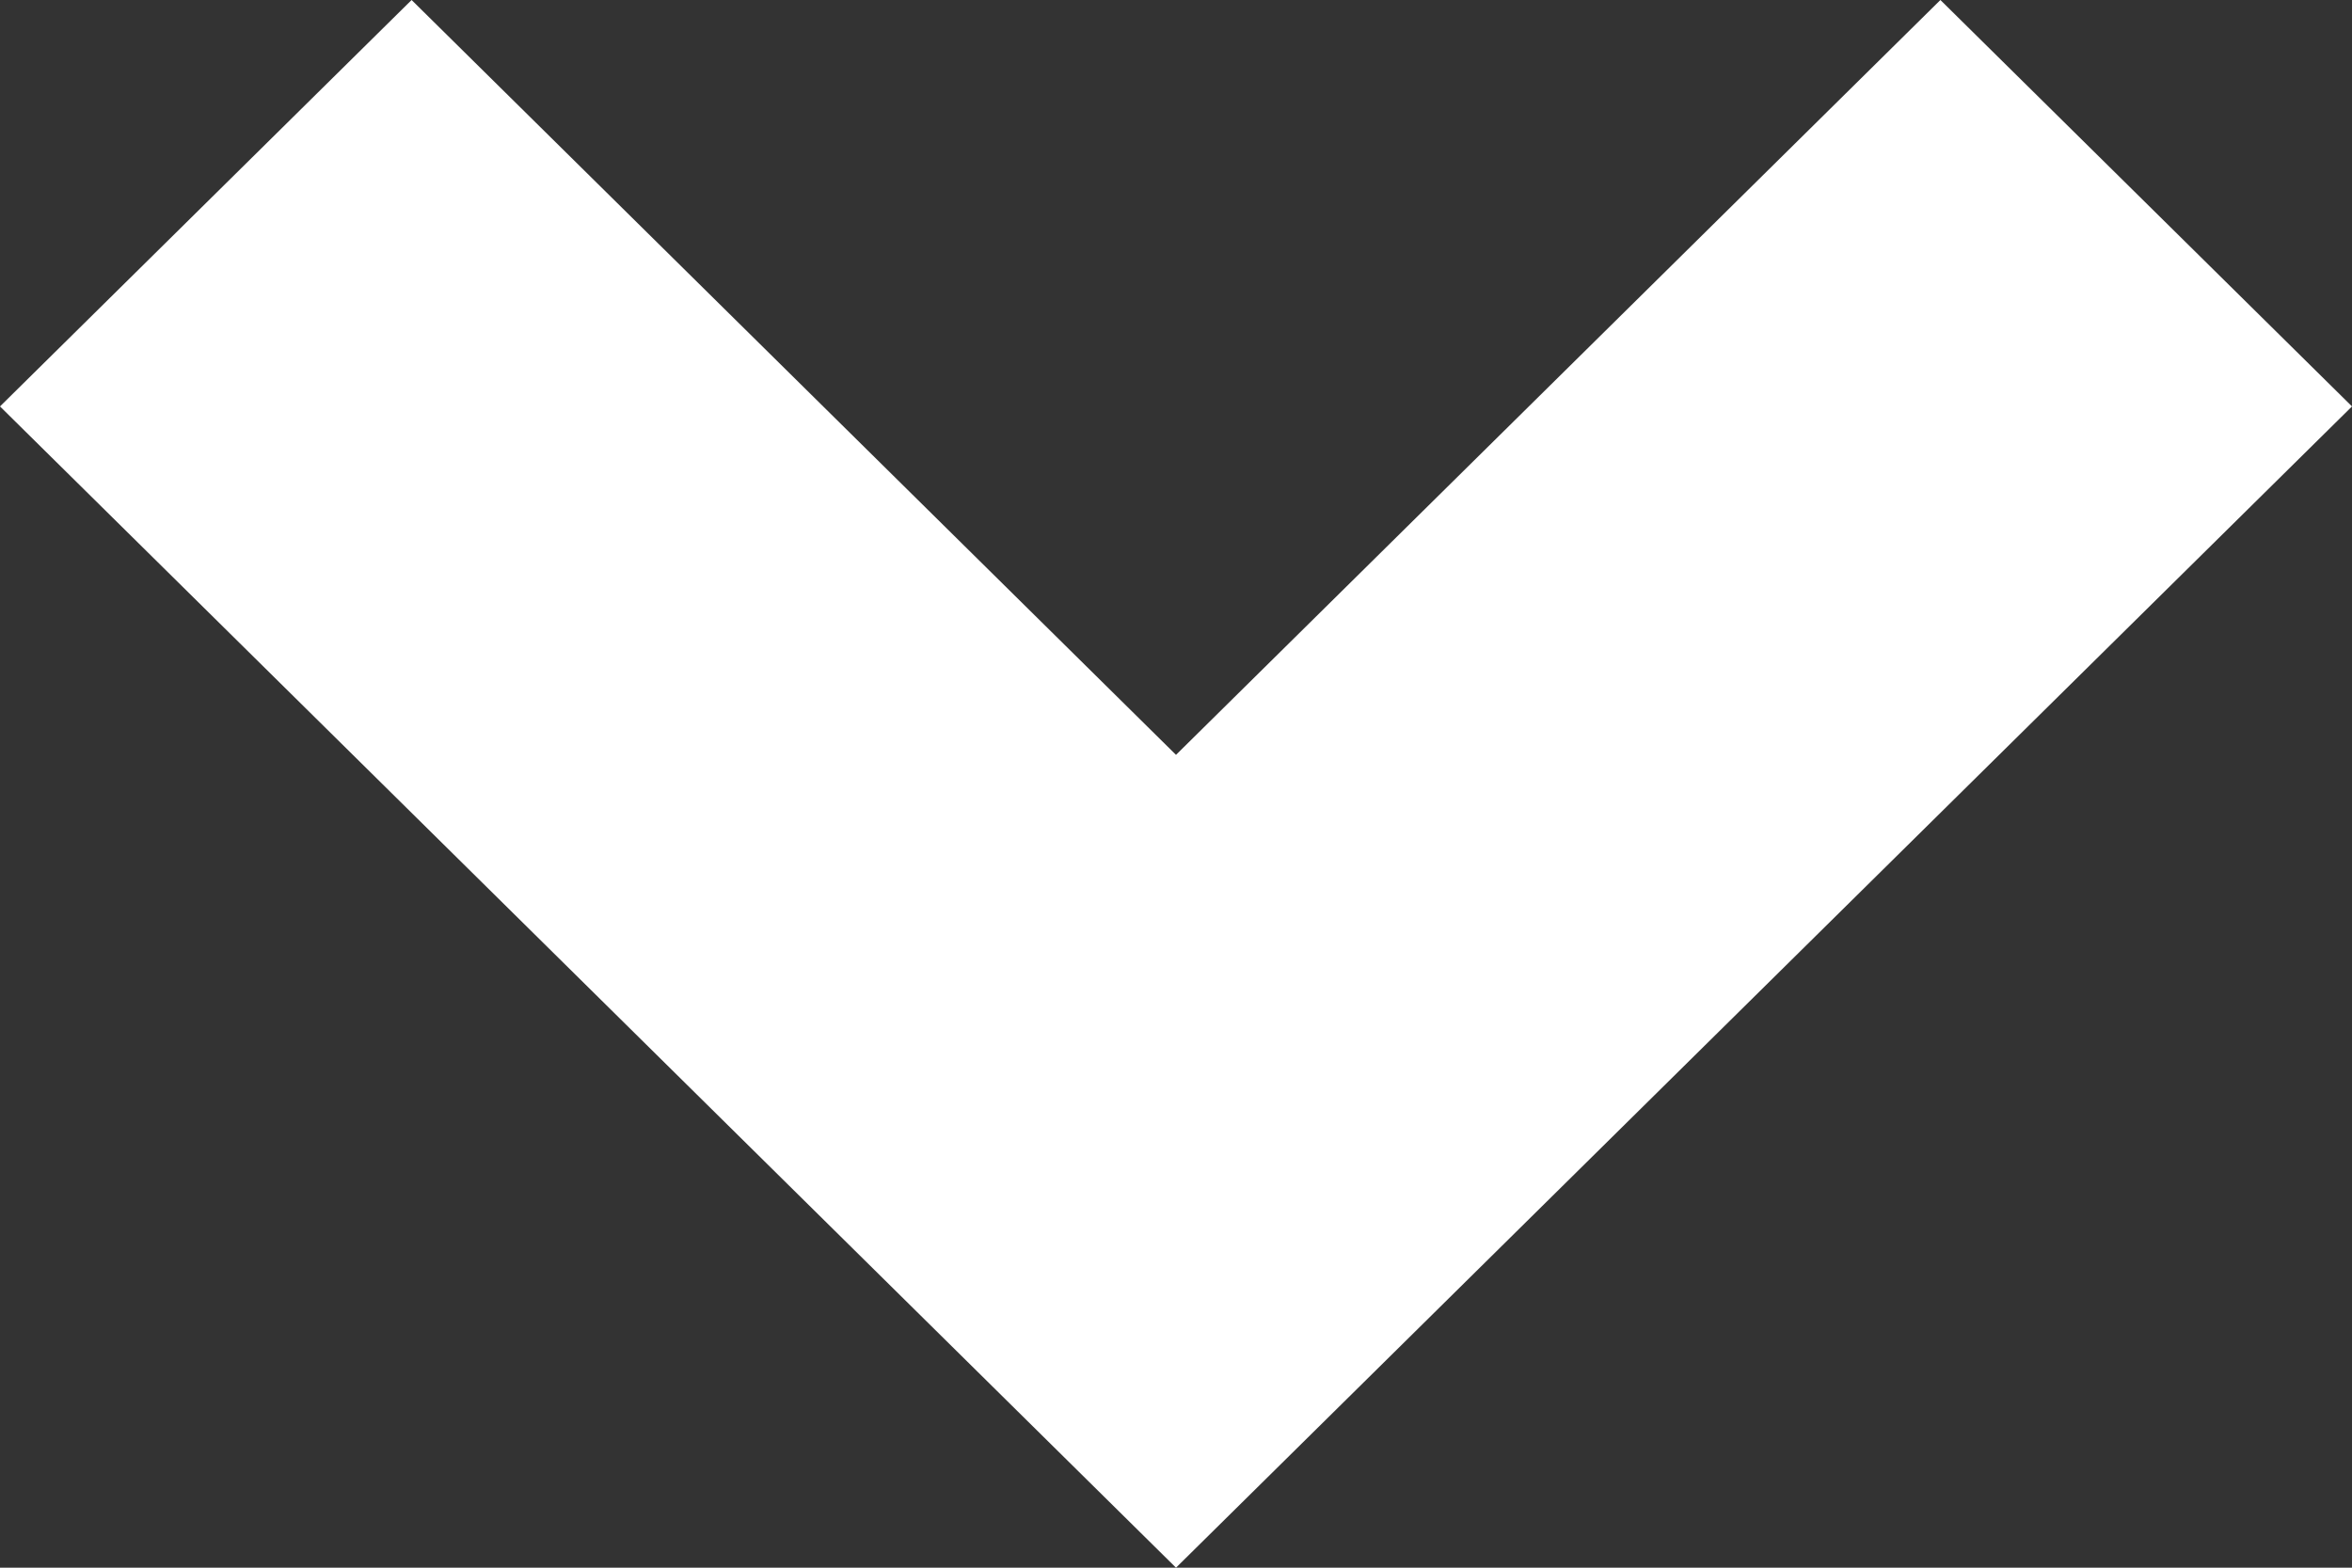 <svg width="12" height="8" viewBox="0 0 12 8" fill="none" xmlns="http://www.w3.org/2000/svg">
<rect x="0" y="0" width="12" height="8" fill="#333333" stroke="none"/>
<g id="arrow">
<path id="Path" d="M6 3.852L2.1 0L0 2.074L6 8L12 2.074L9.9 0L6 3.852Z" fill="white"/>
</g>
</svg>